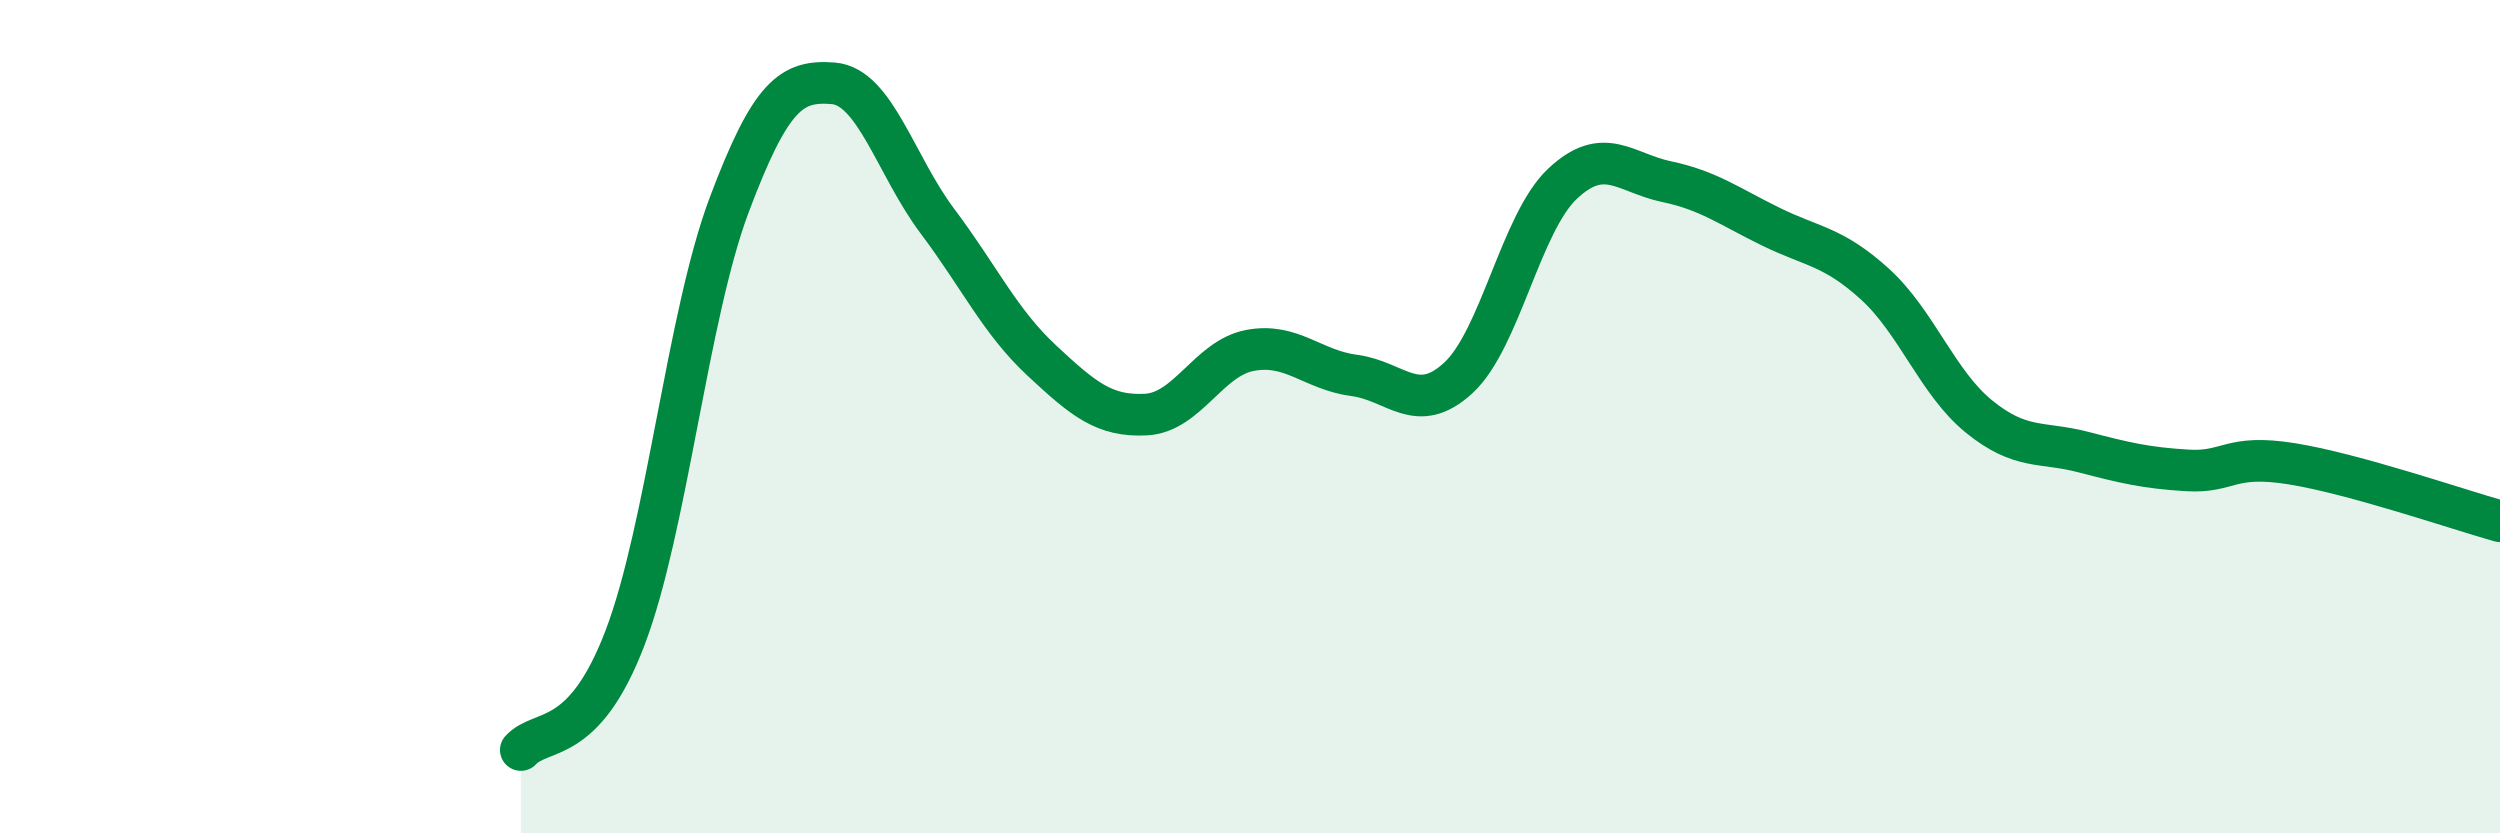 
    <svg width="60" height="20" viewBox="0 0 60 20" xmlns="http://www.w3.org/2000/svg">
      <path
        d="M 12.5,18 C 13,17.46 14,17.93 15,15.31 C 16,12.69 16.5,7.58 17.5,4.92 C 18.5,2.26 19,1.92 20,2 C 21,2.08 21.5,3.98 22.5,5.31 C 23.5,6.64 24,7.72 25,8.65 C 26,9.58 26.5,10 27.5,9.95 C 28.5,9.9 29,8.6 30,8.41 C 31,8.22 31.5,8.88 32.5,9.01 C 33.5,9.14 34,9.99 35,9.07 C 36,8.15 36.5,5.35 37.5,4.41 C 38.5,3.47 39,4.15 40,4.36 C 41,4.57 41.5,4.95 42.5,5.44 C 43.5,5.93 44,5.91 45,6.82 C 46,7.73 46.5,9.19 47.5,10 C 48.5,10.81 49,10.59 50,10.85 C 51,11.11 51.5,11.23 52.5,11.29 C 53.5,11.35 53.5,10.89 55,11.13 C 56.5,11.37 59,12.23 60,12.51L60 20L12.5 20Z"
        fill="#008740"
        opacity="0.1"
        stroke-linecap="round"
        stroke-linejoin="round"
      />
      <path
        d="M 12.5,18 C 13,17.46 14,17.93 15,15.31 C 16,12.69 16.5,7.58 17.5,4.92 C 18.5,2.26 19,1.92 20,2 C 21,2.08 21.5,3.98 22.5,5.31 C 23.5,6.64 24,7.72 25,8.65 C 26,9.58 26.5,10 27.5,9.95 C 28.5,9.9 29,8.6 30,8.41 C 31,8.22 31.5,8.88 32.5,9.01 C 33.5,9.14 34,9.99 35,9.07 C 36,8.15 36.5,5.35 37.5,4.41 C 38.5,3.47 39,4.15 40,4.36 C 41,4.57 41.5,4.95 42.5,5.44 C 43.5,5.93 44,5.91 45,6.82 C 46,7.73 46.5,9.19 47.5,10 C 48.5,10.81 49,10.59 50,10.85 C 51,11.11 51.5,11.23 52.5,11.29 C 53.5,11.35 53.5,10.89 55,11.13 C 56.5,11.37 59,12.23 60,12.51"
        stroke="#008740"
        stroke-width="1"
        fill="none"
        stroke-linecap="round"
        stroke-linejoin="round"
      />
    </svg>
  